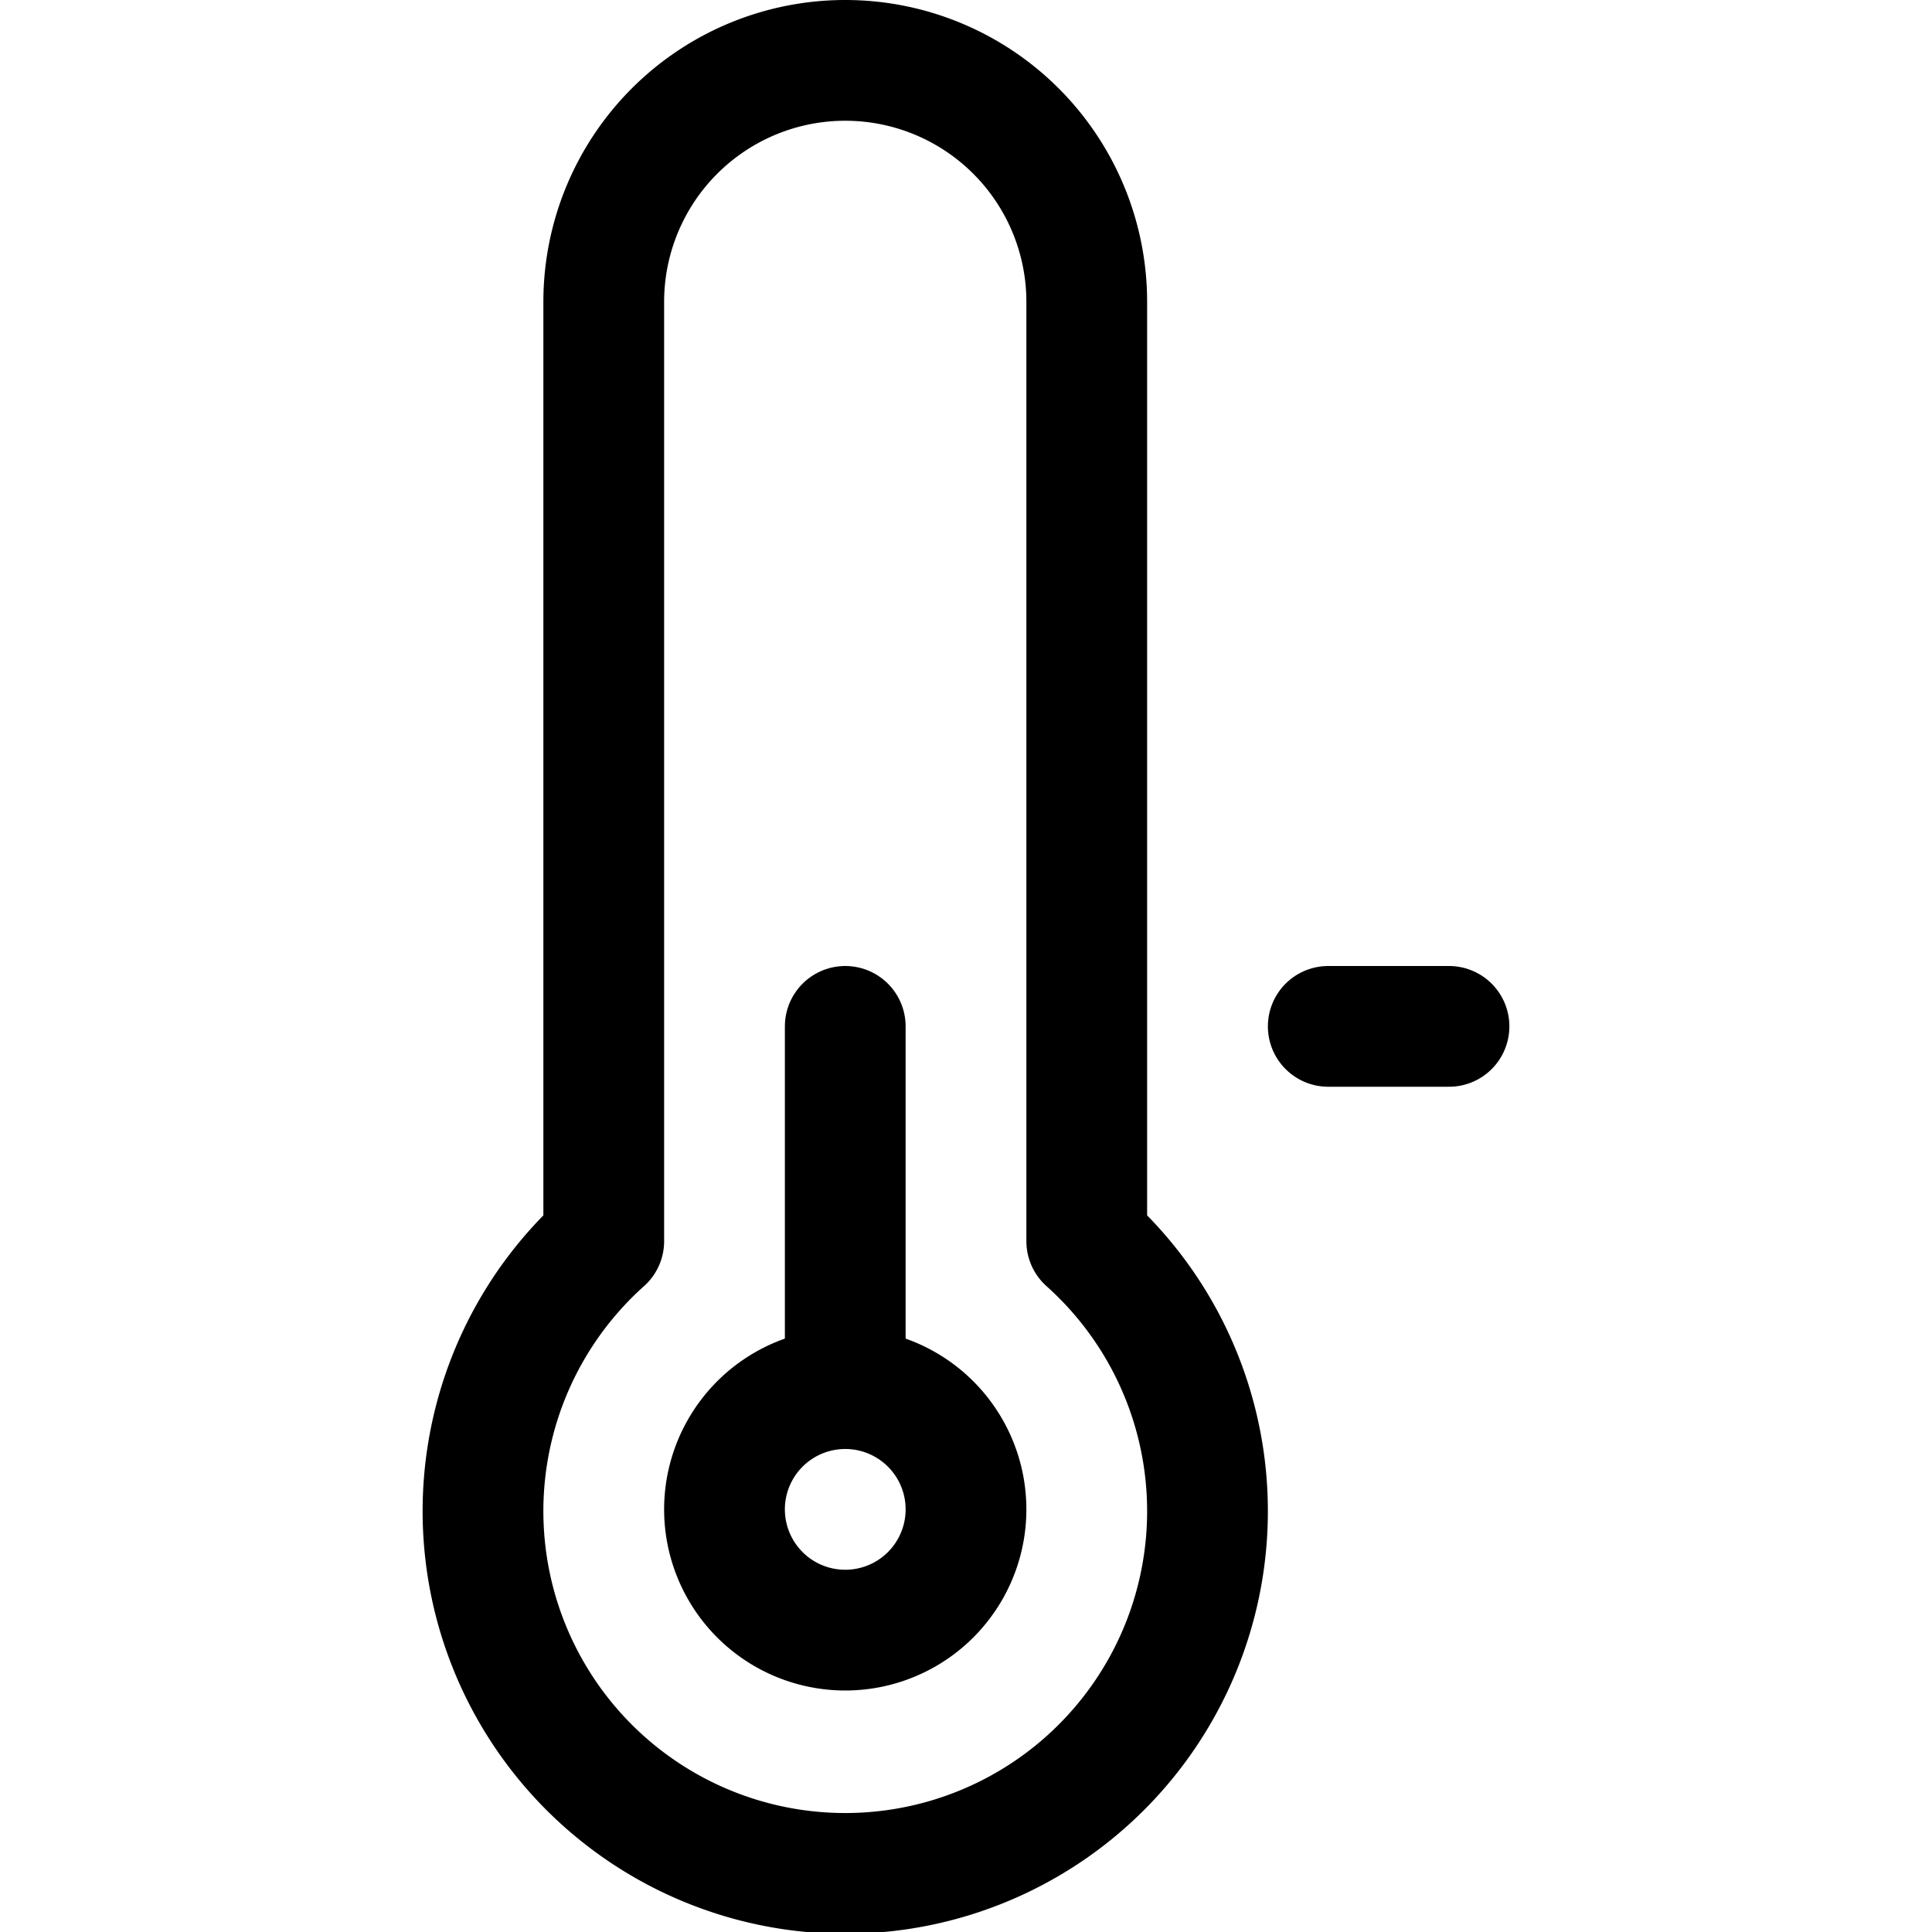 <svg viewBox="0 0 24 24" xmlns="http://www.w3.org/2000/svg" id="Temperature-Thermometer-Low--Streamline-Ultimate.svg" height="24" width="24"><desc>Temperature Thermometer Low Streamline Icon: https://streamlinehq.com</desc><path d="M13.5 15.418V3.75a3 3 0 0 0 -6 0v11.668a4.5 4.5 0 1 0 6 0Z" fill="none" stroke="#000000" stroke-linecap="round" stroke-linejoin="round" stroke-width="1.5"></path><path d="M9 18.75a1.5 1.5 0 1 0 3 0 1.5 1.5 0 1 0 -3 0Z" fill="none" stroke="#000000" stroke-linecap="round" stroke-linejoin="round" stroke-width="1.5"></path><path d="m10.5 12.75 0 4.5" fill="none" stroke="#000000" stroke-linecap="round" stroke-linejoin="round" stroke-width="1.5"></path><path d="m16.5 12.75 1.5 0" fill="none" stroke="#000000" stroke-linecap="round" stroke-linejoin="round" stroke-width="1.5"></path></svg>
